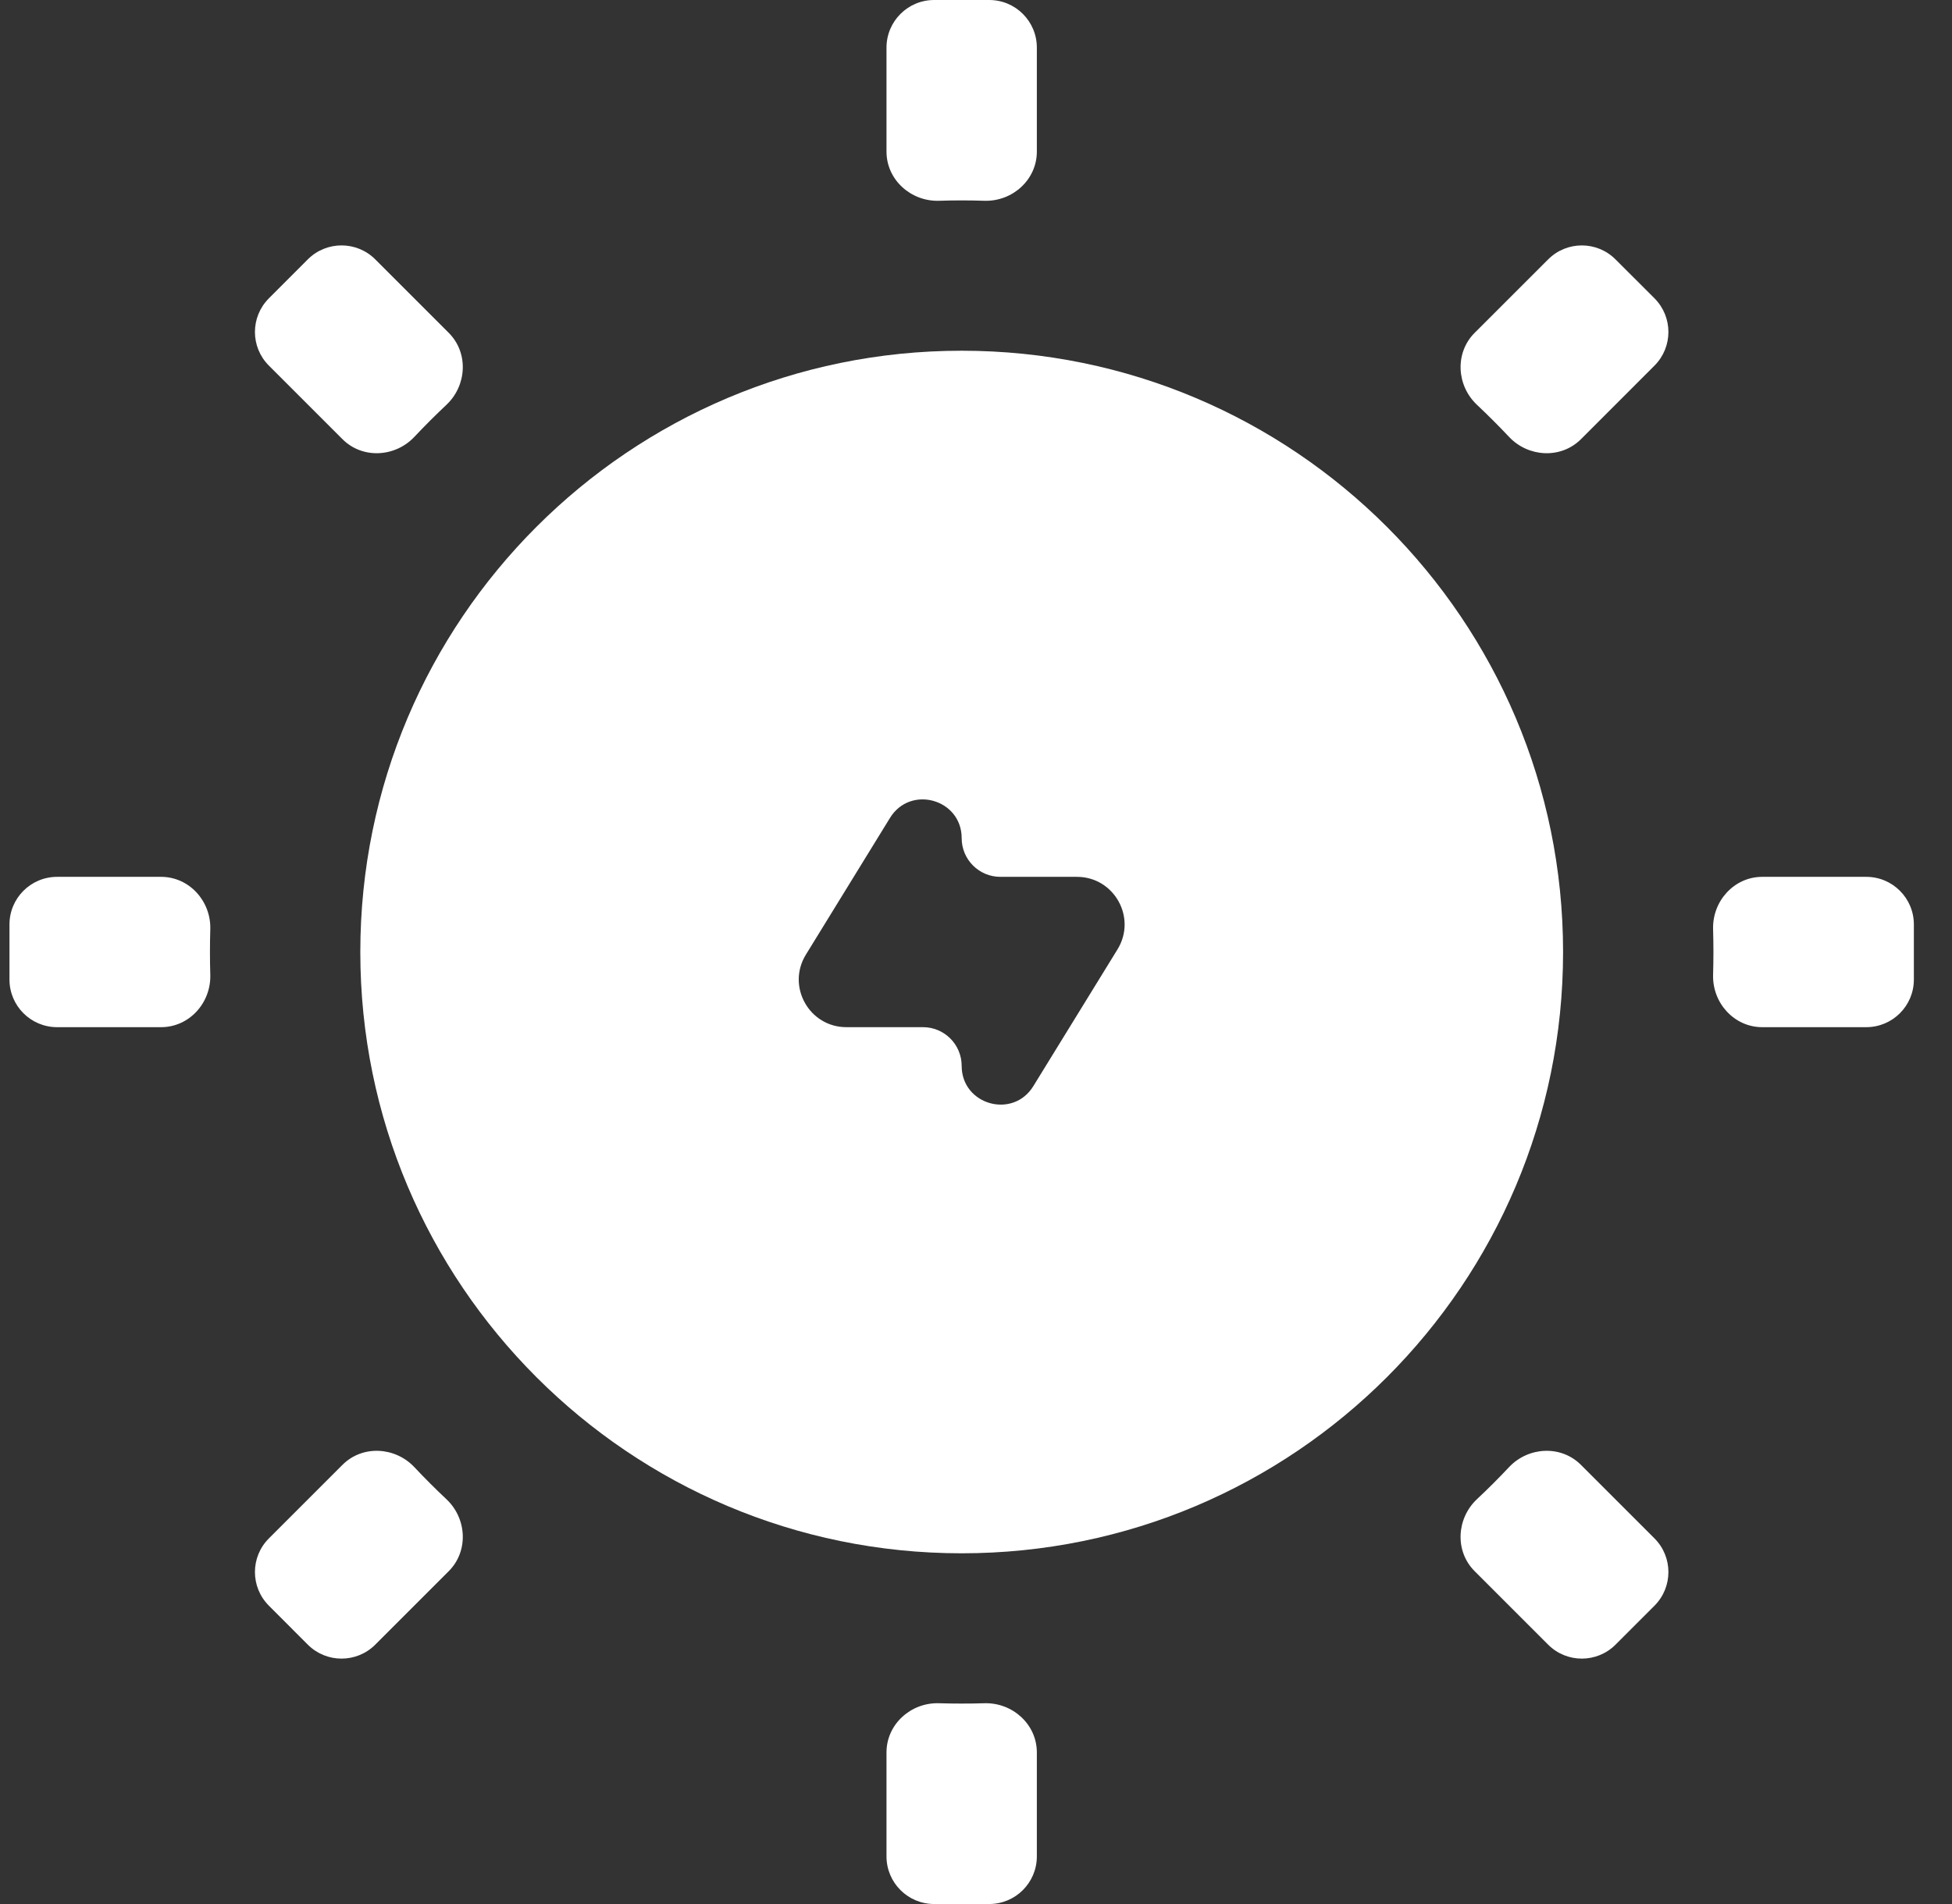 <?xml version="1.0" encoding="UTF-8"?>
<svg xmlns="http://www.w3.org/2000/svg" width="41" height="40" viewBox="0 0 41 40" fill="none">
  <rect x="0" y="0" width="41" height="40" fill="#333333" stroke="none"/>
  <path d="M20.199 7.368C13.223 7.368 7.568 13.024 7.568 20C7.568 26.976 13.223 32.632 20.199 32.632C27.175 32.632 32.831 26.976 32.831 20C32.831 13.024 27.175 7.368 20.199 7.368ZM21.704 22.818C21.275 23.516 20.199 23.211 20.199 22.392C20.199 21.943 19.835 21.579 19.387 21.579H17.778C16.996 21.579 16.517 20.721 16.927 20.055L18.694 17.182C19.124 16.484 20.199 16.789 20.199 17.608C20.199 18.057 20.563 18.421 21.012 18.421H22.62C23.402 18.421 23.882 19.279 23.472 19.945L21.704 22.818Z" fill="white"></path>
  <path d="M4.417 19.523C4.435 18.932 3.975 18.421 3.384 18.421H1.199C0.647 18.421 0.199 18.869 0.199 19.421V20.579C0.199 21.131 0.647 21.579 1.199 21.579H3.384C3.975 21.579 4.435 21.068 4.417 20.477C4.412 20.319 4.41 20.16 4.41 20C4.41 19.84 4.412 19.681 4.417 19.523Z" fill="white"></path>
  <path d="M19.62 0C19.068 0 18.62 0.448 18.62 1V3.185C18.62 3.776 19.131 4.235 19.722 4.218C19.88 4.213 20.04 4.21 20.199 4.21C20.359 4.21 20.518 4.213 20.677 4.218C21.268 4.235 21.778 3.776 21.778 3.185V1C21.778 0.448 21.331 0 20.778 0H19.62Z" fill="white"></path>
  <path d="M7.881 5.448C7.49 5.058 6.857 5.058 6.466 5.448L5.648 6.267C5.257 6.658 5.257 7.291 5.648 7.681L7.193 9.226C7.611 9.645 8.297 9.608 8.703 9.178C8.921 8.946 9.146 8.722 9.377 8.504C9.808 8.098 9.844 7.412 9.426 6.993L7.881 5.448Z" fill="white"></path>
  <path d="M33.932 5.449C33.541 5.058 32.908 5.058 32.518 5.449L30.973 6.993C30.555 7.412 30.591 8.098 31.022 8.504C31.253 8.722 31.478 8.946 31.696 9.178C32.101 9.608 32.787 9.645 33.206 9.227L34.751 7.681C35.141 7.291 35.141 6.658 34.751 6.267L33.932 5.449Z" fill="white"></path>
  <path d="M33.206 30.774C32.787 30.355 32.101 30.392 31.696 30.822C31.478 31.054 31.253 31.279 31.021 31.496C30.591 31.902 30.554 32.588 30.973 33.007L32.518 34.552C32.908 34.942 33.541 34.942 33.932 34.552L34.751 33.733C35.141 33.342 35.141 32.709 34.751 32.319L33.206 30.774Z" fill="white"></path>
  <path d="M37.014 18.421C36.423 18.421 35.964 18.932 35.982 19.523C35.986 19.681 35.989 19.84 35.989 20C35.989 20.16 35.986 20.319 35.982 20.477C35.964 21.068 36.423 21.579 37.014 21.579H39.199C39.752 21.579 40.199 21.131 40.199 20.579V19.421C40.199 18.869 39.752 18.421 39.199 18.421L37.014 18.421Z" fill="white"></path>
  <path d="M8.703 30.822C8.297 30.392 7.611 30.355 7.193 30.774L5.648 32.319C5.257 32.709 5.257 33.342 5.648 33.733L6.466 34.552C6.857 34.942 7.49 34.942 7.881 34.552L9.426 33.007C9.844 32.588 9.808 31.902 9.377 31.496C9.146 31.279 8.921 31.054 8.703 30.822Z" fill="white"></path>
  <path d="M20.199 35.789C20.04 35.789 19.88 35.787 19.722 35.782C19.131 35.764 18.62 36.224 18.62 36.815V39C18.62 39.552 19.068 40 19.62 40H20.778C21.33 40 21.778 39.552 21.778 39V36.815C21.778 36.224 21.267 35.765 20.676 35.782C20.518 35.787 20.359 35.789 20.199 35.789Z" fill="white"></path>
</svg>
